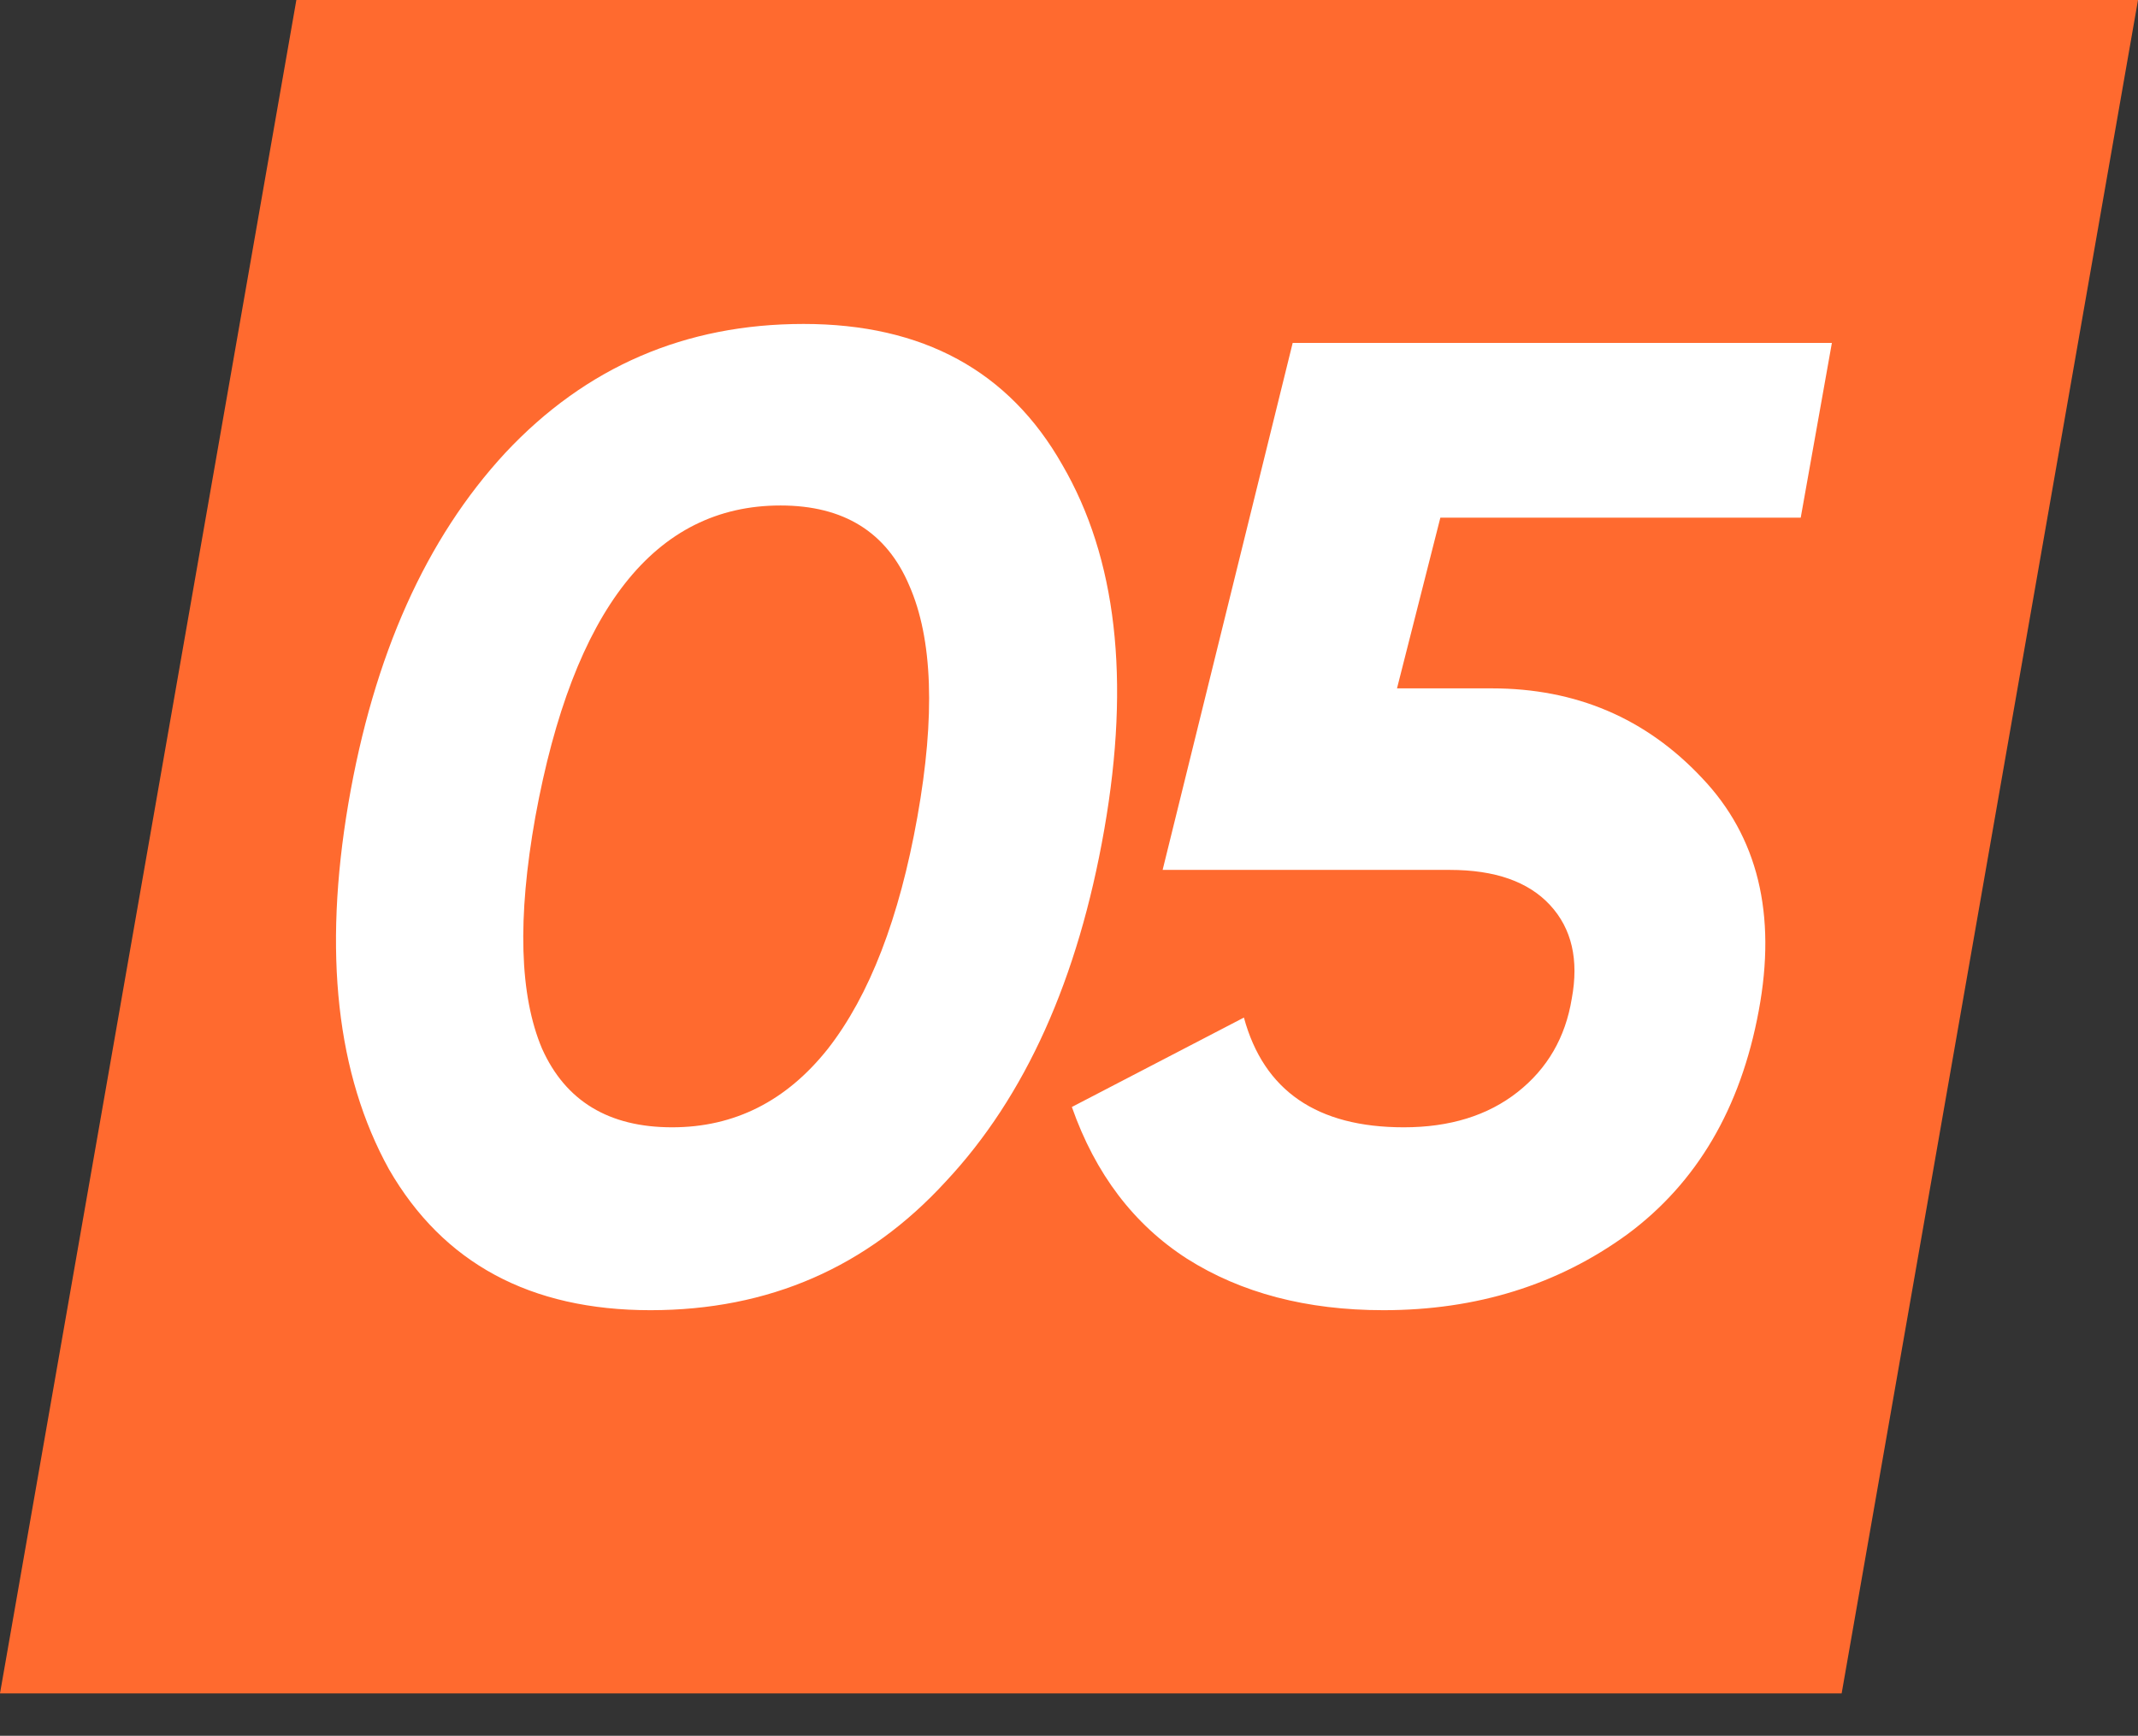 <?xml version="1.0" encoding="UTF-8"?> <svg xmlns="http://www.w3.org/2000/svg" width="101" height="82" viewBox="0 0 101 82" fill="none"><rect x="0" y="0" width="101" height="82" fill="#333333" stroke="none"/><path d="M14 0H101L87 80H0L14 0Z" fill="#FF6A2F"></path><path d="M30.728 61.896C25.053 61.896 20.936 59.677 18.376 55.24C15.901 50.76 15.261 45 16.456 37.96C17.651 30.963 20.125 25.437 23.88 21.384C27.677 17.331 32.371 15.304 37.96 15.304C43.592 15.304 47.667 17.523 50.184 21.96C52.744 26.355 53.405 32.093 52.168 39.176C50.931 46.259 48.435 51.805 44.68 55.816C40.968 59.869 36.317 61.896 30.728 61.896ZM31.752 53.256C34.696 53.256 37.149 52.019 39.112 49.544C41.075 47.027 42.483 43.379 43.336 38.6C44.189 33.821 44.061 30.173 42.952 27.656C41.885 25.139 39.859 23.88 36.872 23.88C30.941 23.88 27.08 28.787 25.288 38.6C24.435 43.379 24.541 47.027 25.608 49.544C26.717 52.019 28.765 53.256 31.752 53.256ZM86.539 16.2L85.067 24.456H68.043L65.995 32.52H70.475C74.443 32.52 77.75 33.928 80.395 36.744C83.04 39.517 83.936 43.187 83.083 47.752C82.23 52.36 80.16 55.88 76.875 58.312C73.59 60.701 69.75 61.896 65.355 61.896C61.728 61.896 58.635 61.085 56.075 59.464C53.558 57.843 51.744 55.453 50.635 52.296L58.763 48.072C59.702 51.528 62.219 53.256 66.315 53.256C68.491 53.256 70.283 52.701 71.691 51.592C73.099 50.483 73.952 49.011 74.251 47.176C74.592 45.341 74.251 43.869 73.227 42.76C72.203 41.651 70.624 41.096 68.491 41.096H54.923L61.067 16.2H86.539Z" fill="white"></path></svg> 